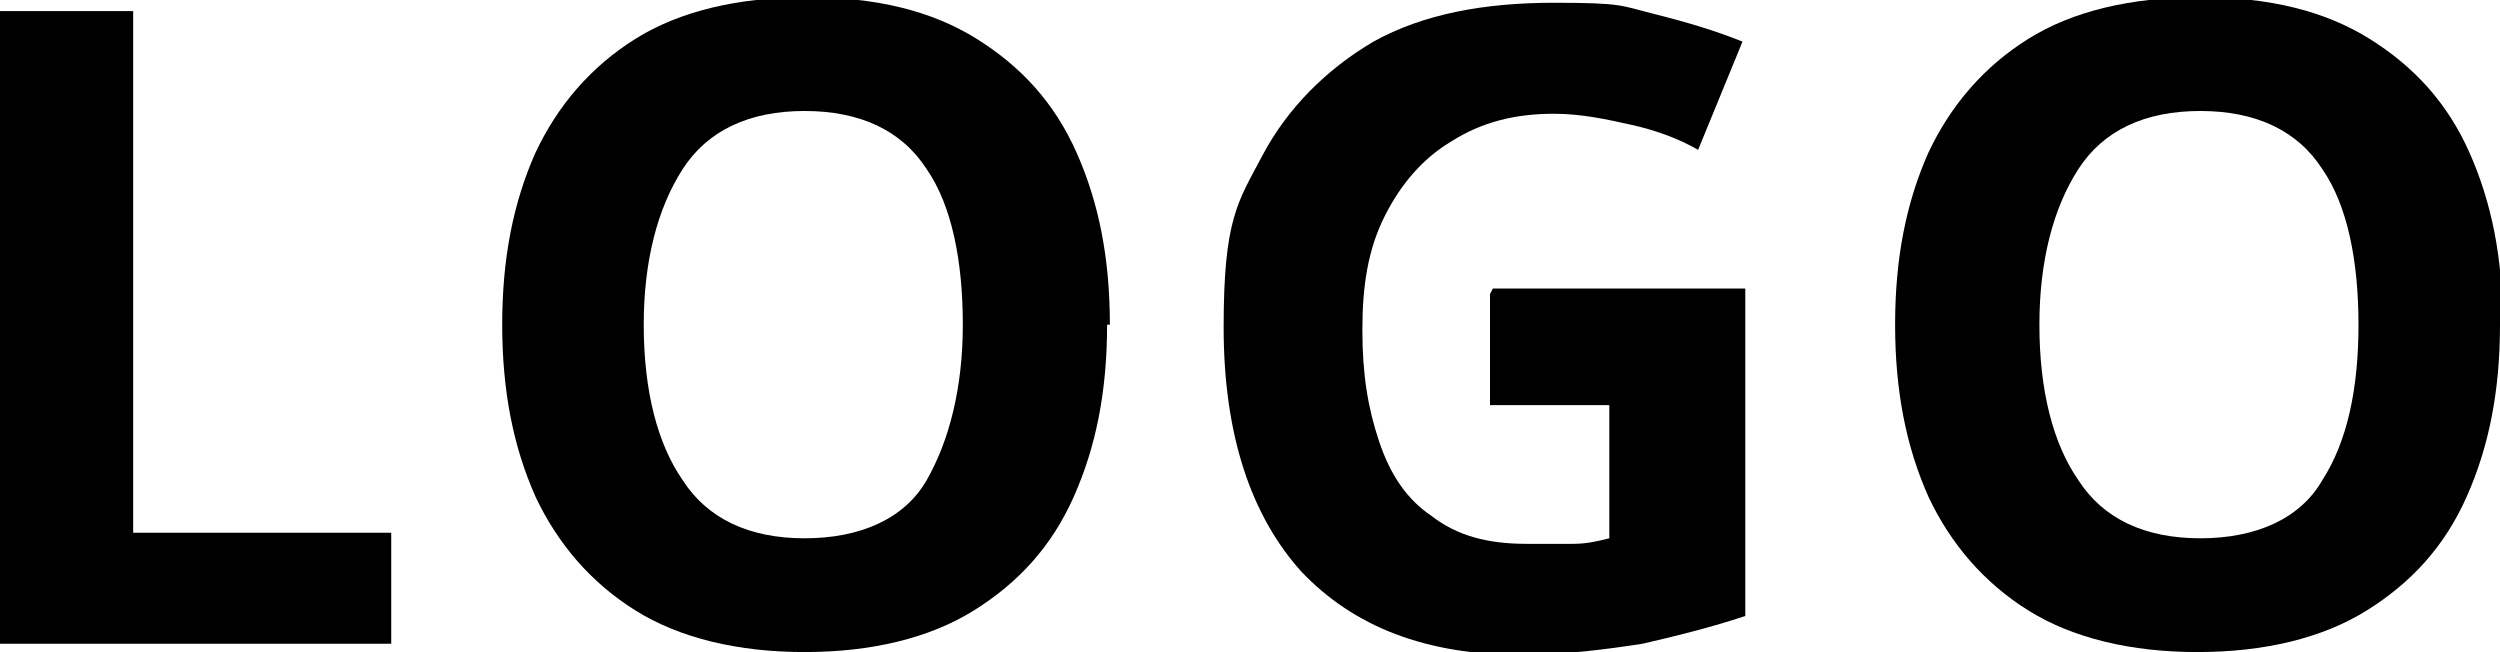 <?xml version="1.0" encoding="UTF-8"?>
<svg id="_レイヤー_1" data-name="レイヤー_1" xmlns="http://www.w3.org/2000/svg" version="1.1" viewBox="0 0 90.1 23.5">
  <!-- Generator: Adobe Illustrator 29.0.0, SVG Export Plug-In . SVG Version: 2.1.0 Build 186)  -->
  <defs>
    <style>
      .st0 {
        isolation: isolate;
      }
    </style>
  </defs>
  <g class="st0">
    <path d="M0,23.2V.4h4.8v18.8h9.3v4H0Z"/>
  </g>
  <g class="st0">
    <path d="M39.9,11.7c0,2.4-.4,4.4-1.2,6.2-.8,1.8-2,3.1-3.6,4.1-1.6,1-3.7,1.5-6.1,1.5s-4.5-.5-6.1-1.5c-1.6-1-2.8-2.4-3.6-4.1-.8-1.8-1.2-3.8-1.2-6.2s.4-4.4,1.2-6.2c.8-1.7,2-3.1,3.6-4.1,1.6-1,3.7-1.5,6.2-1.5s4.5.5,6.1,1.5,2.8,2.3,3.6,4.1c.8,1.8,1.2,3.8,1.2,6.2ZM23.2,11.7c0,2.4.5,4.3,1.4,5.6.9,1.4,2.4,2.1,4.4,2.1s3.6-.7,4.4-2.1,1.3-3.3,1.3-5.6-.4-4.3-1.3-5.6c-.9-1.4-2.4-2.1-4.4-2.1s-3.5.7-4.4,2.1c-.9,1.4-1.4,3.3-1.4,5.6Z"/>
  </g>
  <g class="st0">
    <path d="M53.8,10.4h9.1v11.8c-1.2.4-2.4.7-3.7,1-1.3.2-2.8.4-4.4.4-3.4,0-6-1-7.9-3-1.8-2-2.8-4.9-2.8-8.8s.5-4.5,1.4-6.2c.9-1.7,2.3-3.1,4-4.1,1.8-1,4-1.4,6.5-1.4s2.4.1,3.6.4c1.2.3,2.2.6,3.2,1l-1.6,3.9c-.7-.4-1.5-.7-2.4-.9-.9-.2-1.8-.4-2.8-.4-1.4,0-2.6.3-3.7,1-1,.6-1.8,1.5-2.4,2.7-.6,1.2-.8,2.5-.8,4.1s.2,2.8.6,4c.4,1.2,1,2.1,1.9,2.7.9.7,2,1,3.4,1s1.3,0,1.7,0c.5,0,.9-.1,1.3-.2v-4.8h-4.3v-4Z"/>
  </g>
  <g class="st0">
    <path d="M90.1,11.7c0,2.4-.4,4.4-1.2,6.2-.8,1.8-2,3.1-3.6,4.1-1.6,1-3.7,1.5-6.1,1.5s-4.5-.5-6.1-1.5c-1.6-1-2.8-2.4-3.6-4.1-.8-1.8-1.2-3.8-1.2-6.2s.4-4.4,1.2-6.2c.8-1.7,2-3.1,3.6-4.1,1.6-1,3.7-1.5,6.2-1.5s4.5.5,6.1,1.5c1.6,1,2.8,2.3,3.6,4.1.8,1.8,1.2,3.8,1.2,6.2ZM73.5,11.7c0,2.4.5,4.3,1.4,5.6.9,1.4,2.4,2.1,4.4,2.1s3.6-.7,4.4-2.1c.9-1.4,1.3-3.3,1.3-5.6s-.4-4.3-1.3-5.6c-.9-1.4-2.4-2.1-4.4-2.1s-3.5.7-4.4,2.1c-.9,1.4-1.4,3.3-1.4,5.6Z"/>
  </g>
</svg>